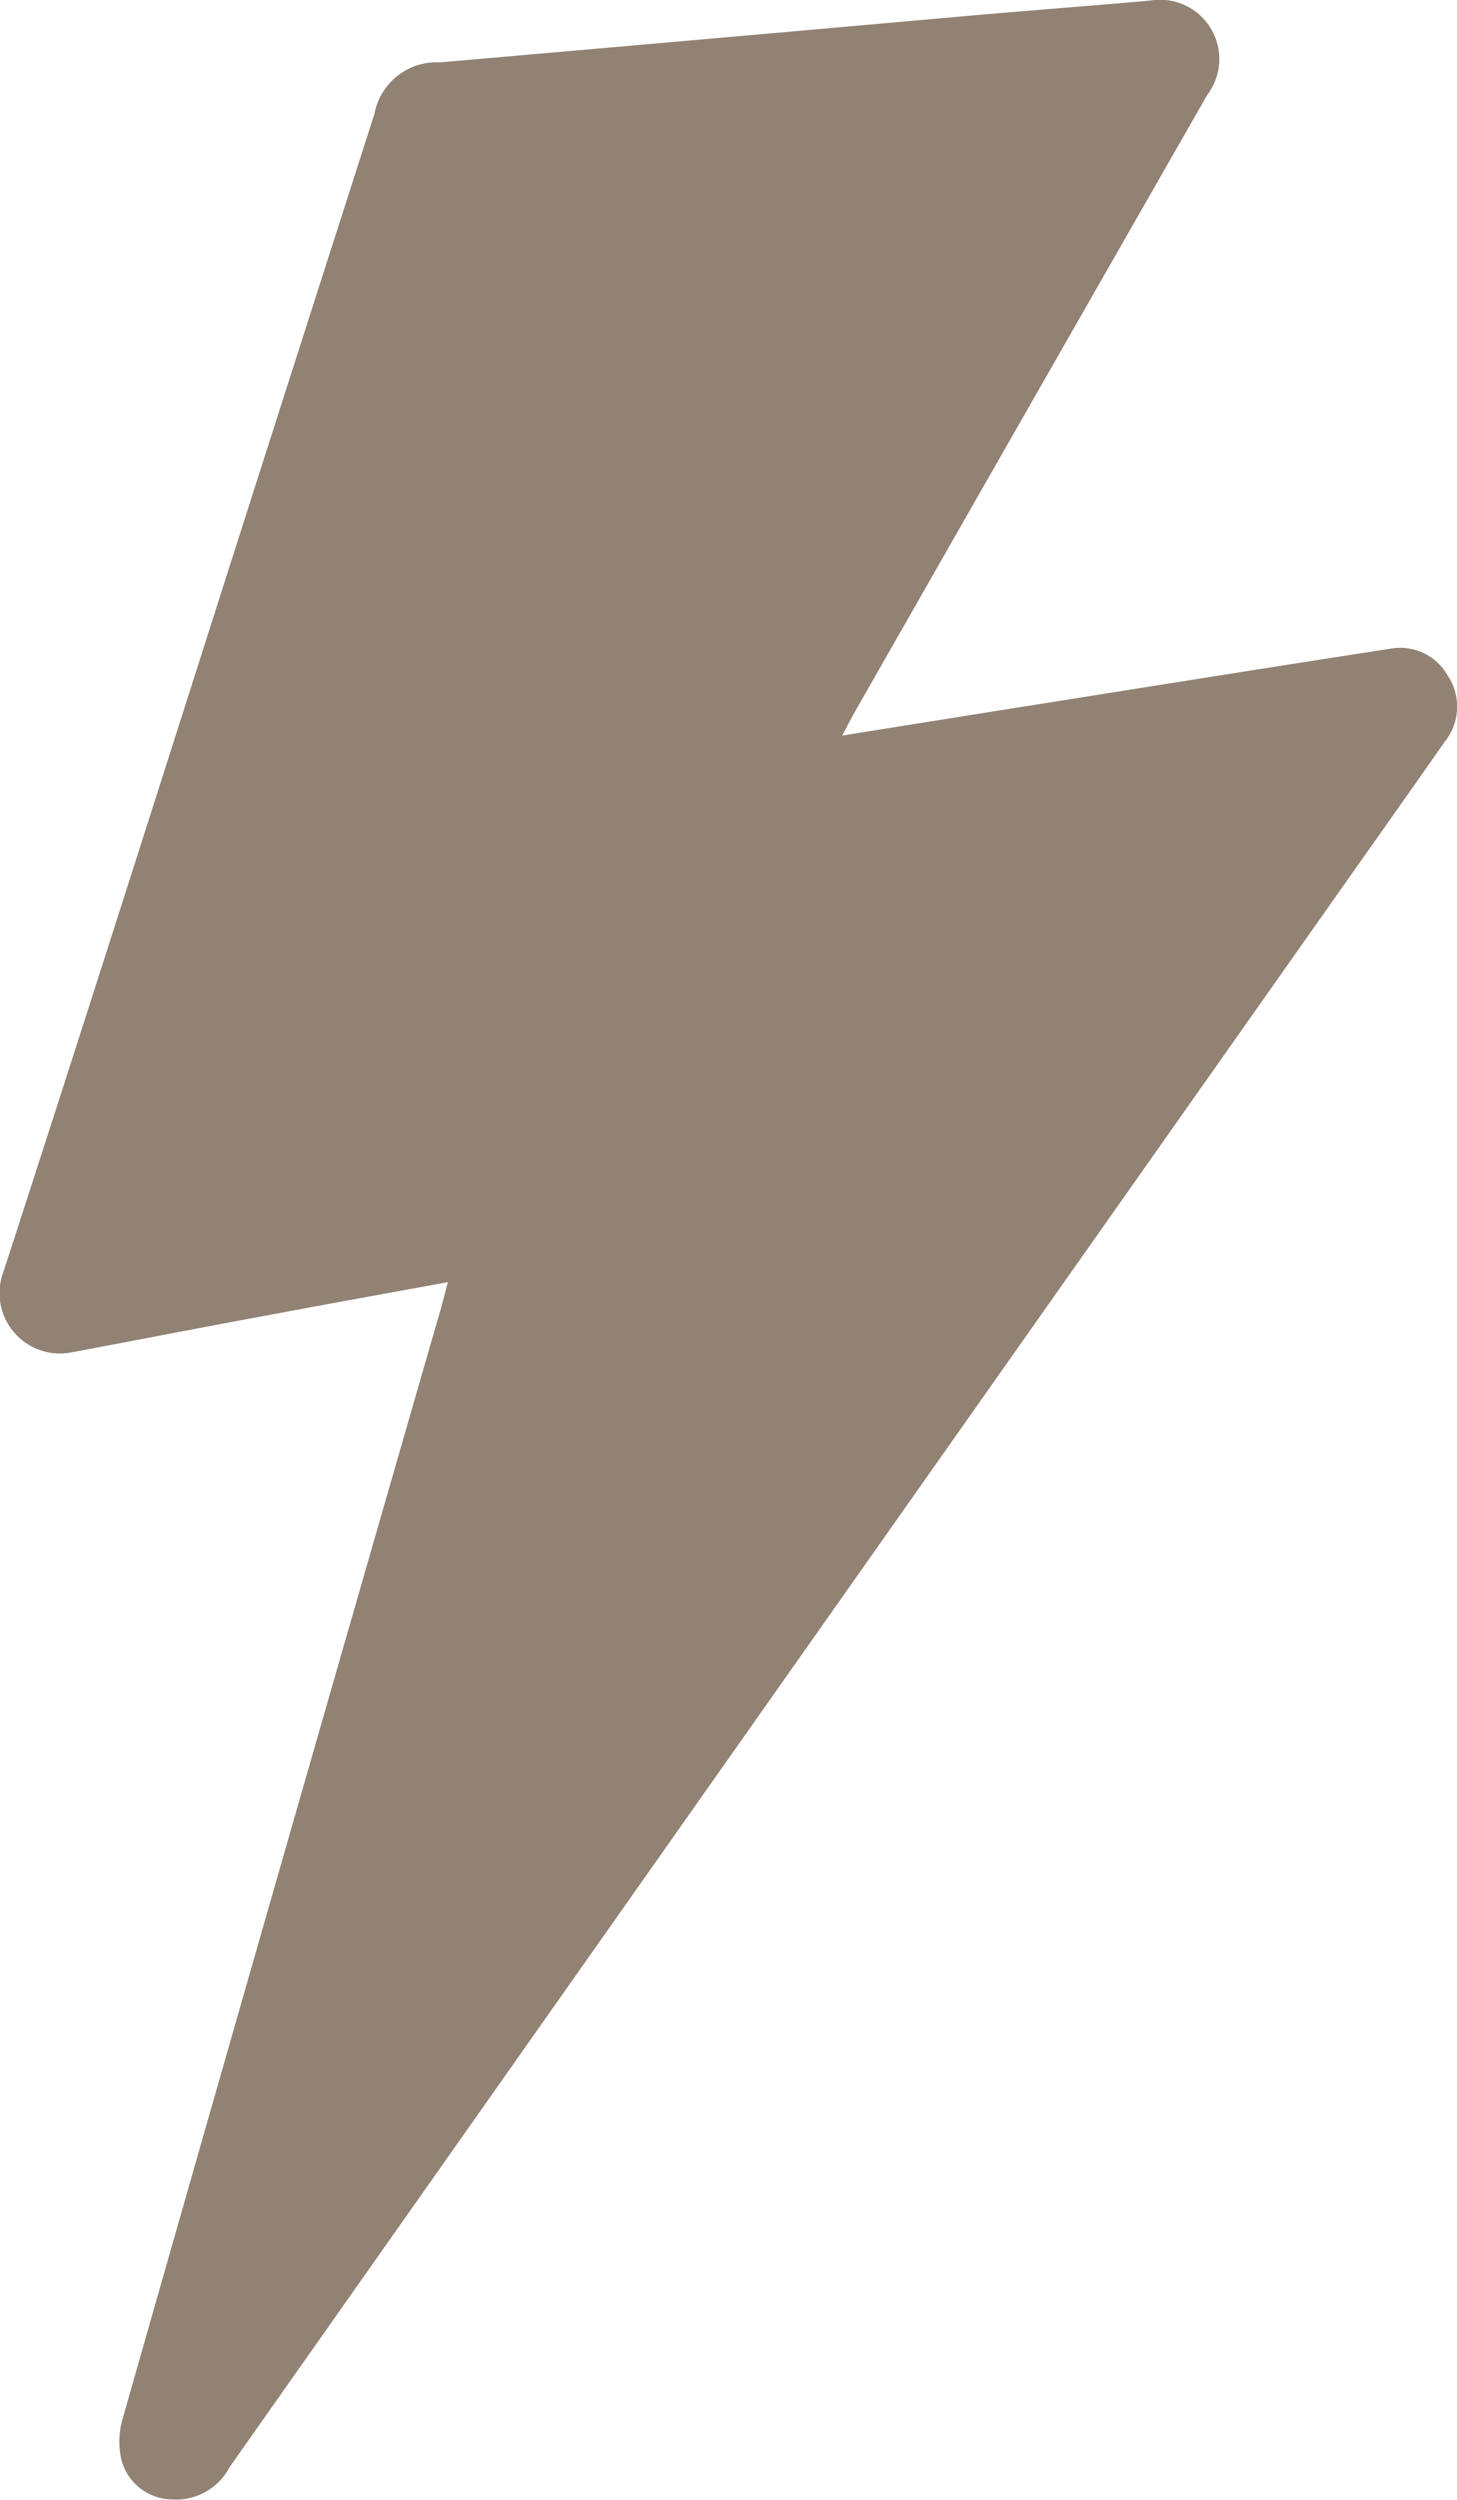 <svg xmlns="http://www.w3.org/2000/svg" width="12.062" height="20.686" viewBox="0 0 12.062 20.686">
  <path id="Pfad_302" data-name="Pfad 302" d="M296.171,494.367c-.508.093-.992.18-1.475.271-.546.1-1.09.207-1.636.309a.5.5,0,0,1-.568-.668c.72-2.214,1.424-4.435,2.133-6.652q.468-1.463.938-2.926a.523.523,0,0,1,.543-.426q2.227-.194,4.453-.392c.474-.041.949-.077,1.423-.119a.491.491,0,0,1,.475.781q-1.46,2.551-2.915,5.1c-.032.057-.062.116-.107.2l1.25-.2c1.1-.174,2.193-.35,3.29-.519a.451.451,0,0,1,.471.219.463.463,0,0,1-.021.549c-.322.46-.648.919-.971,1.378q-4.546,6.448-9.091,12.9a.5.5,0,0,1-.482.266.439.439,0,0,1-.414-.332.681.681,0,0,1,.012-.338q1.3-4.563,2.617-9.124C296.121,494.563,296.142,494.476,296.171,494.367Z" transform="translate(-292.463 -483.759)" fill="#928274"/>
</svg>
